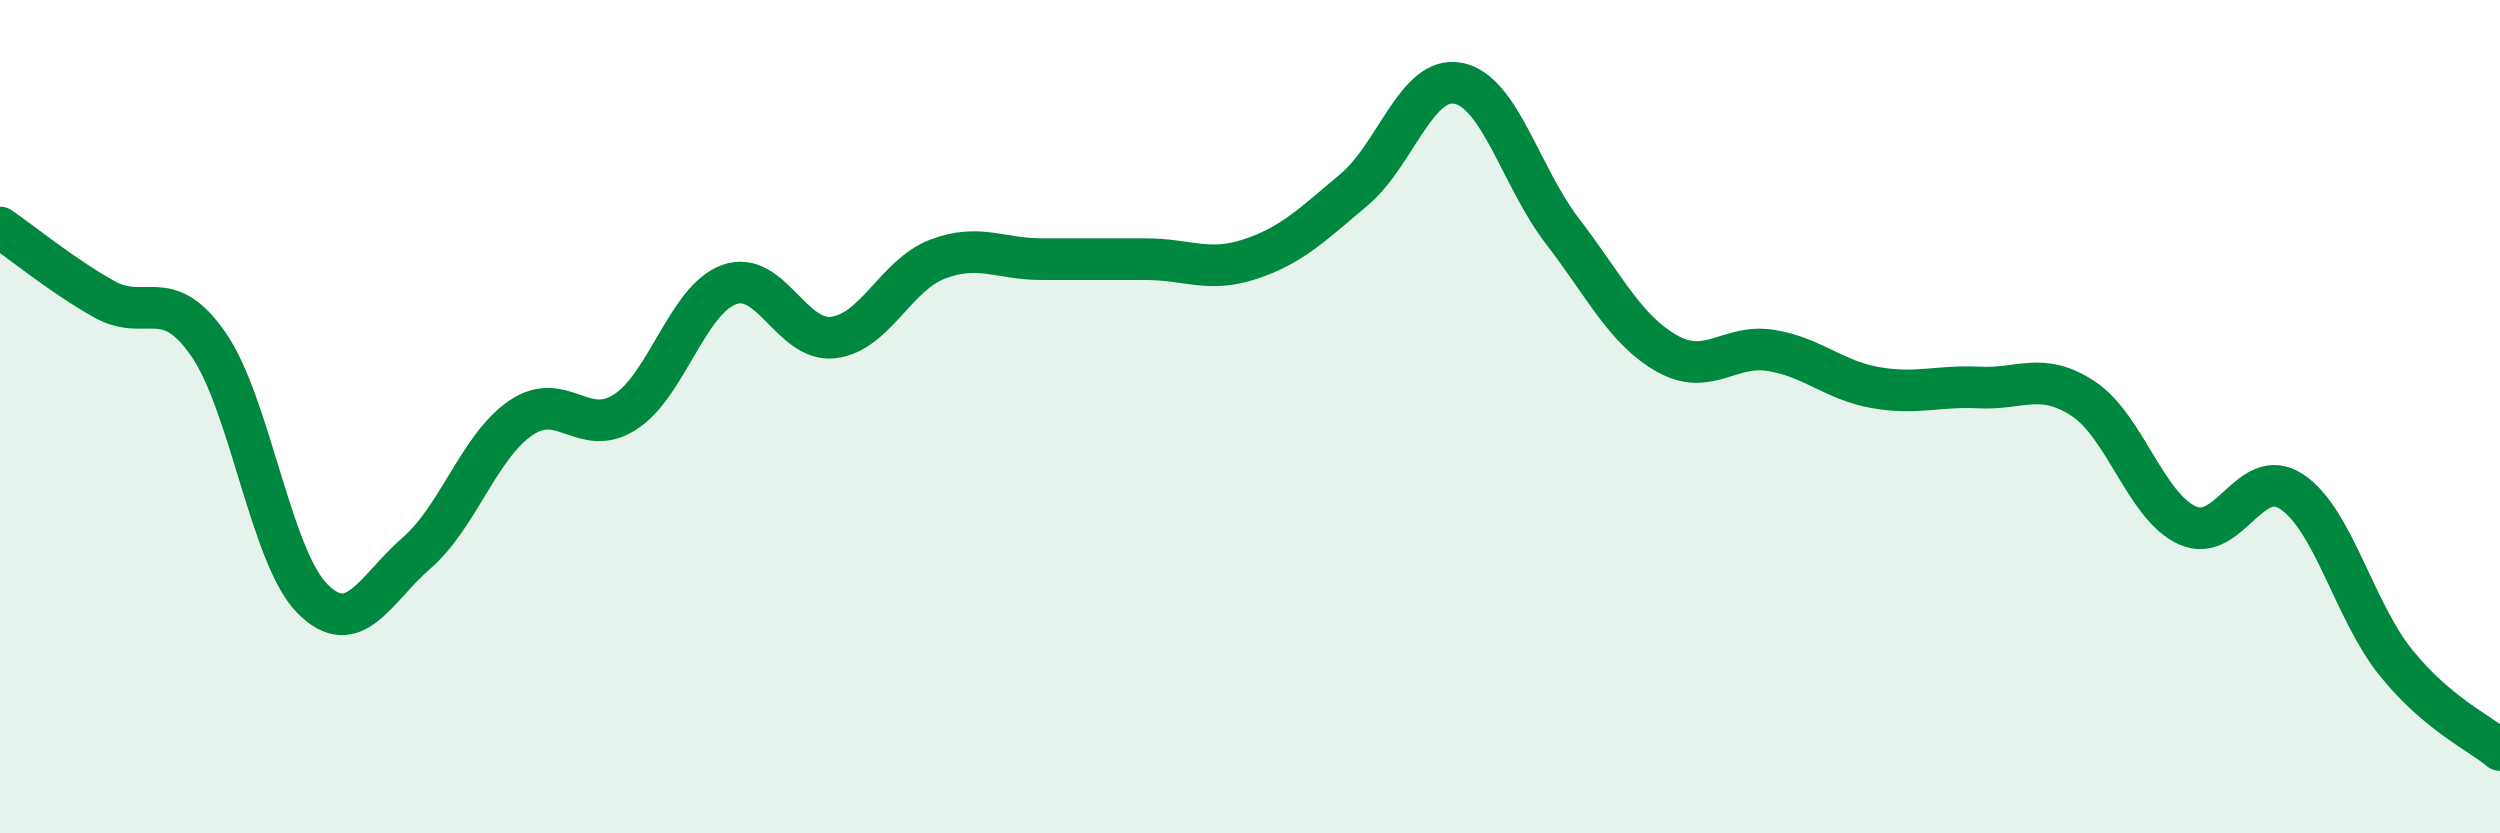 
    <svg width="60" height="20" viewBox="0 0 60 20" xmlns="http://www.w3.org/2000/svg">
      <path
        d="M 0,5.46 C 0.5,5.8 1.5,6.62 2.5,7.18 C 3.5,7.74 4,6.82 5,8.26 C 6,9.7 6.5,13.37 7.5,14.37 C 8.5,15.37 9,14.14 10,13.27 C 11,12.4 11.5,10.71 12.5,10.03 C 13.5,9.35 14,10.53 15,9.89 C 16,9.25 16.5,7.19 17.5,6.83 C 18.5,6.47 19,8.22 20,8.1 C 21,7.98 21.5,6.6 22.5,6.22 C 23.5,5.84 24,6.22 25,6.22 C 26,6.22 26.5,6.22 27.5,6.22 C 28.5,6.22 29,6.55 30,6.22 C 31,5.89 31.5,5.39 32.5,4.55 C 33.5,3.71 34,1.8 35,2 C 36,2.2 36.5,4.25 37.5,5.55 C 38.5,6.85 39,7.91 40,8.48 C 41,9.05 41.5,8.25 42.5,8.41 C 43.5,8.57 44,9.12 45,9.3 C 46,9.48 46.5,9.25 47.5,9.3 C 48.5,9.35 49,8.91 50,9.57 C 51,10.23 51.5,12.16 52.5,12.61 C 53.5,13.06 54,11.14 55,11.8 C 56,12.46 56.5,14.66 57.5,15.9 C 58.5,17.14 59.5,17.58 60,18L60 20L0 20Z"
        fill="#008740"
        opacity="0.1"
        stroke-linecap="round"
        stroke-linejoin="round"
      />
      <path
        d="M 0,5.46 C 0.5,5.8 1.5,6.62 2.5,7.18 C 3.5,7.74 4,6.82 5,8.26 C 6,9.7 6.5,13.37 7.5,14.37 C 8.5,15.37 9,14.14 10,13.27 C 11,12.4 11.5,10.71 12.5,10.03 C 13.5,9.35 14,10.53 15,9.89 C 16,9.25 16.5,7.19 17.5,6.83 C 18.5,6.47 19,8.22 20,8.1 C 21,7.98 21.5,6.6 22.5,6.22 C 23.5,5.84 24,6.22 25,6.22 C 26,6.22 26.5,6.22 27.5,6.22 C 28.5,6.22 29,6.55 30,6.22 C 31,5.89 31.5,5.39 32.5,4.55 C 33.5,3.71 34,1.8 35,2 C 36,2.2 36.5,4.25 37.5,5.55 C 38.5,6.85 39,7.91 40,8.48 C 41,9.05 41.5,8.25 42.5,8.41 C 43.5,8.57 44,9.12 45,9.3 C 46,9.48 46.5,9.25 47.5,9.3 C 48.5,9.35 49,8.91 50,9.57 C 51,10.23 51.5,12.16 52.5,12.61 C 53.5,13.06 54,11.14 55,11.8 C 56,12.46 56.5,14.66 57.5,15.9 C 58.5,17.14 59.5,17.58 60,18"
        stroke="#008740"
        stroke-width="1"
        fill="none"
        stroke-linecap="round"
        stroke-linejoin="round"
      />
    </svg>
  